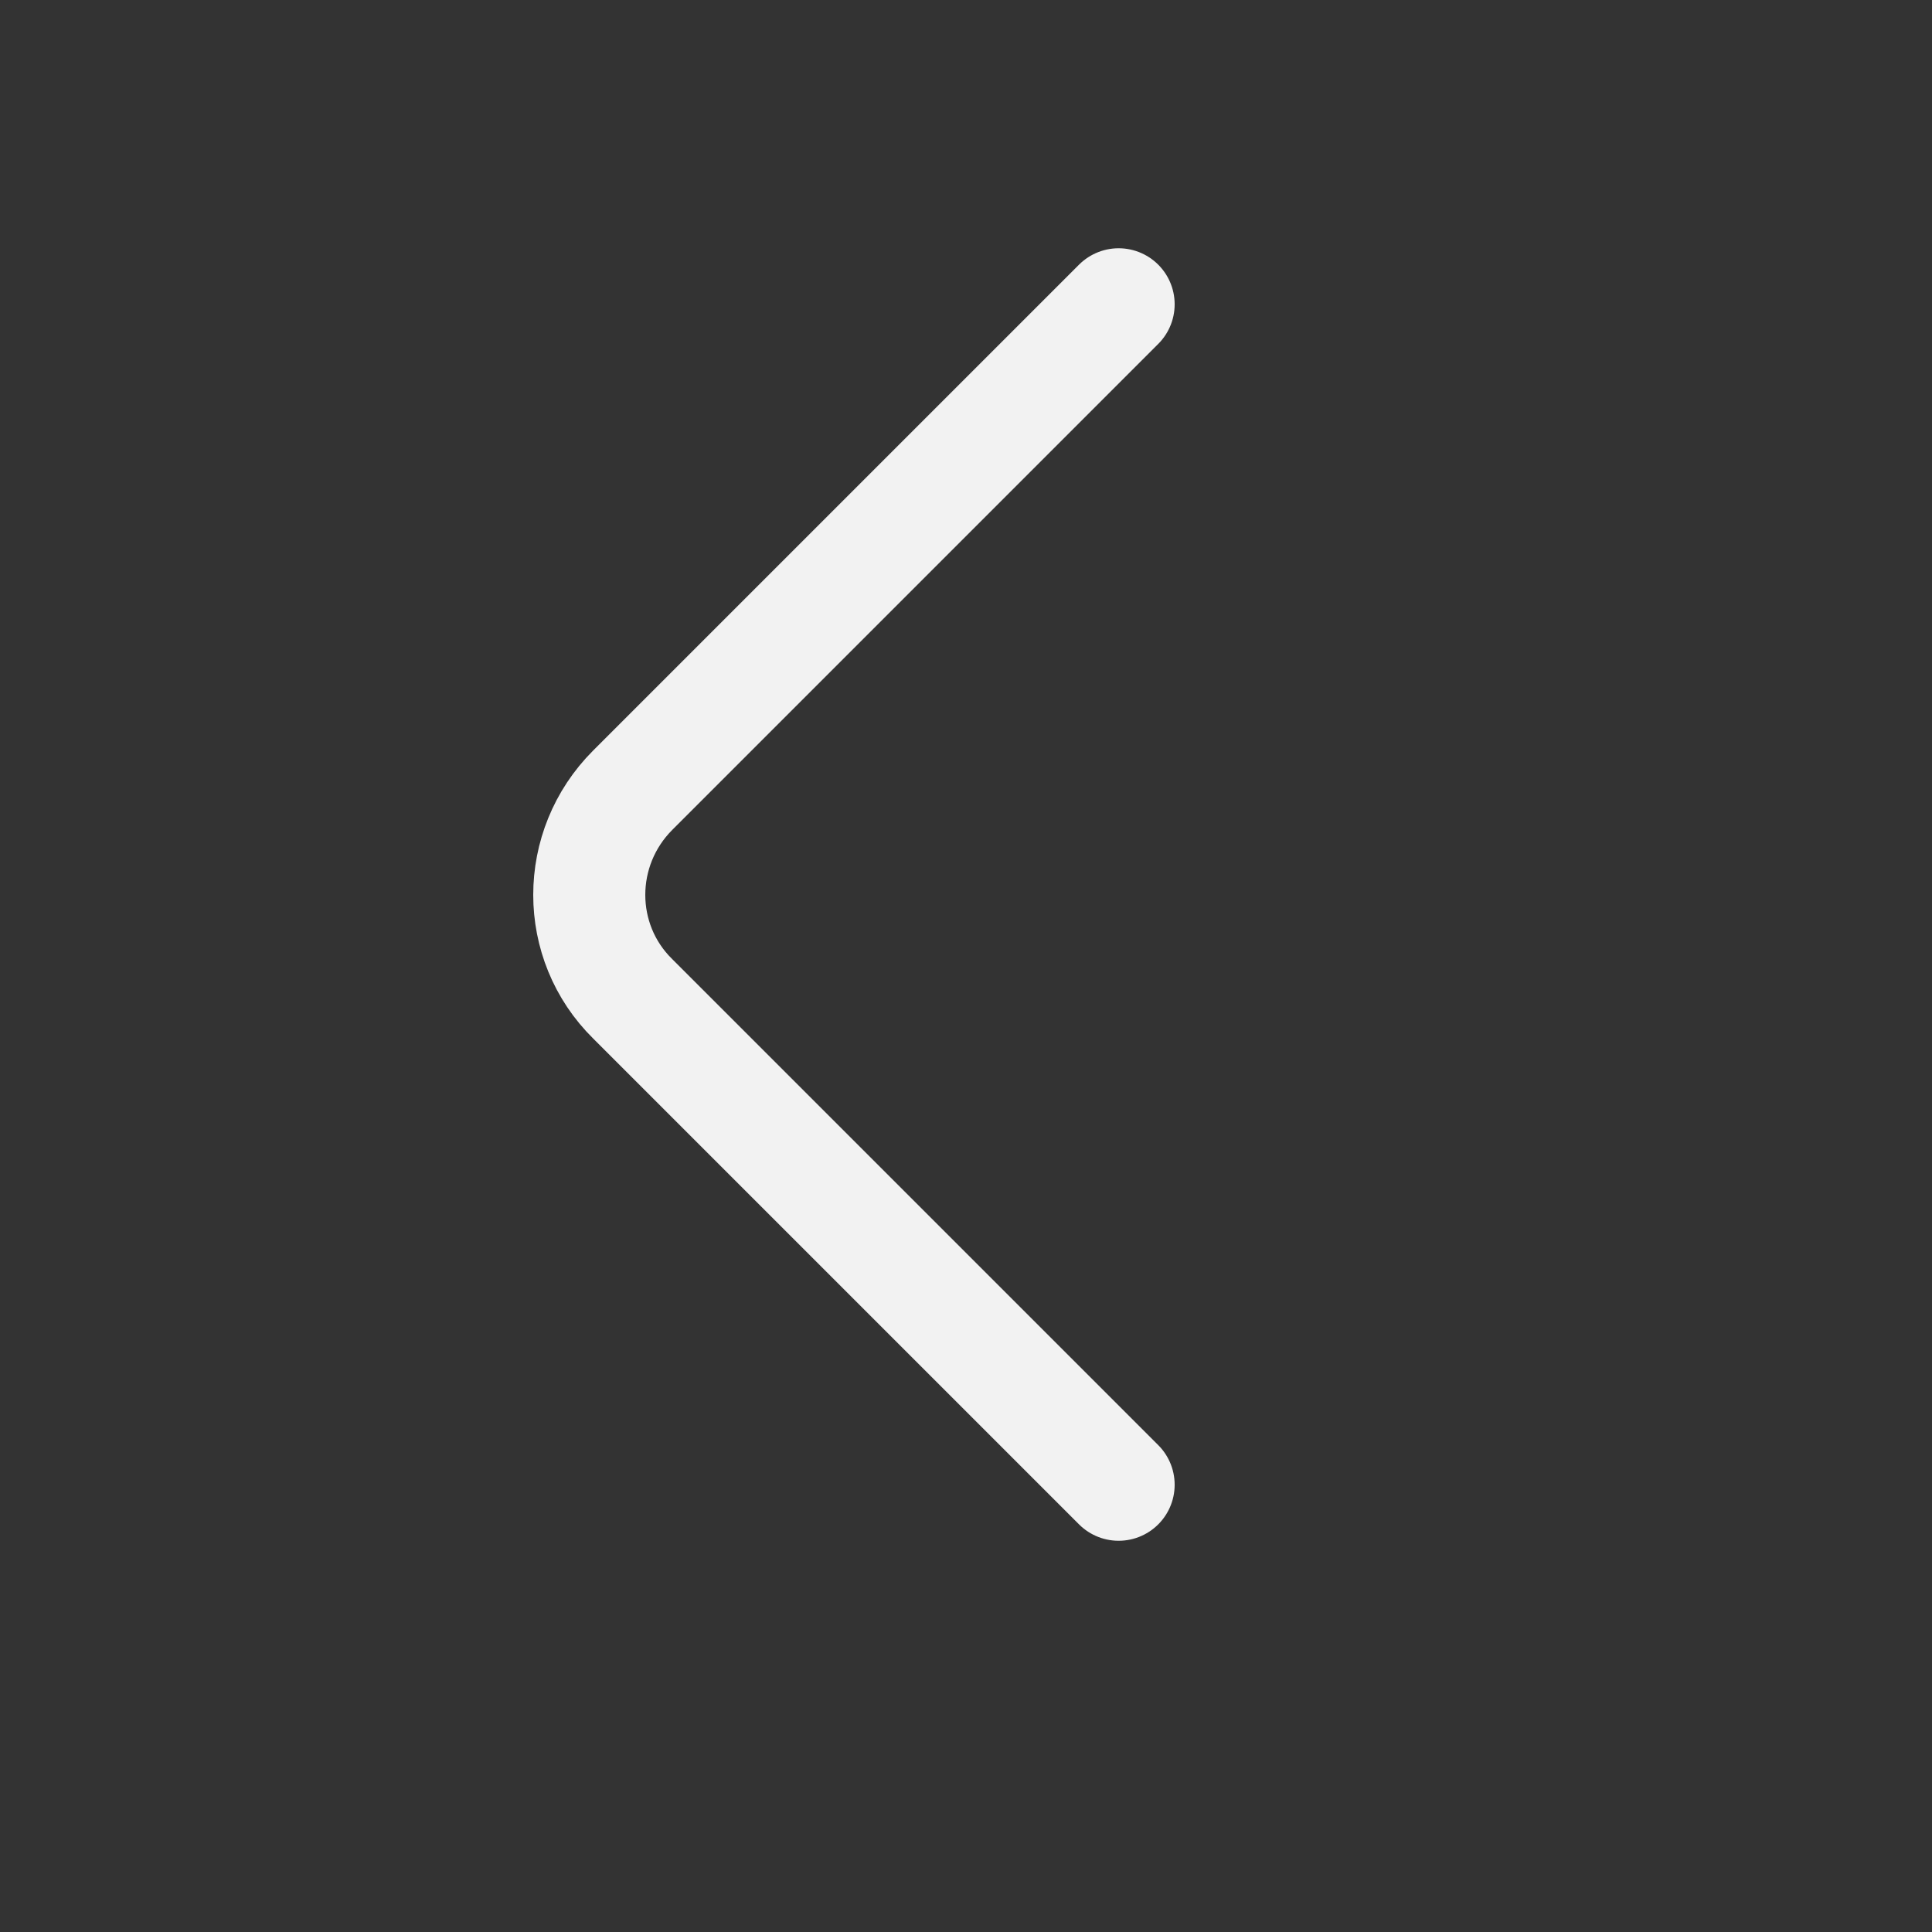 <?xml version="1.0" encoding="utf-8"?>
<svg xmlns="http://www.w3.org/2000/svg" fill="none" height="100%" overflow="visible" preserveAspectRatio="none" style="display: block;" viewBox="0 0 2 2" width="100%">
<rect x="0" y="0" width="2" height="2" fill="#333333" stroke="none"/>
<g id="vuesax/linear/arrow-left">
<g id="arrow-left">
<path d="M1.158 1.537L0.655 1.034C0.595 0.975 0.595 0.878 0.655 0.818L1.158 0.315" id="Vector" stroke="#F2F2F2" stroke-linecap="round" stroke-width="0.116"/>
<g id="Vector_2" opacity="0">
</g>
</g>
</g>
</svg>